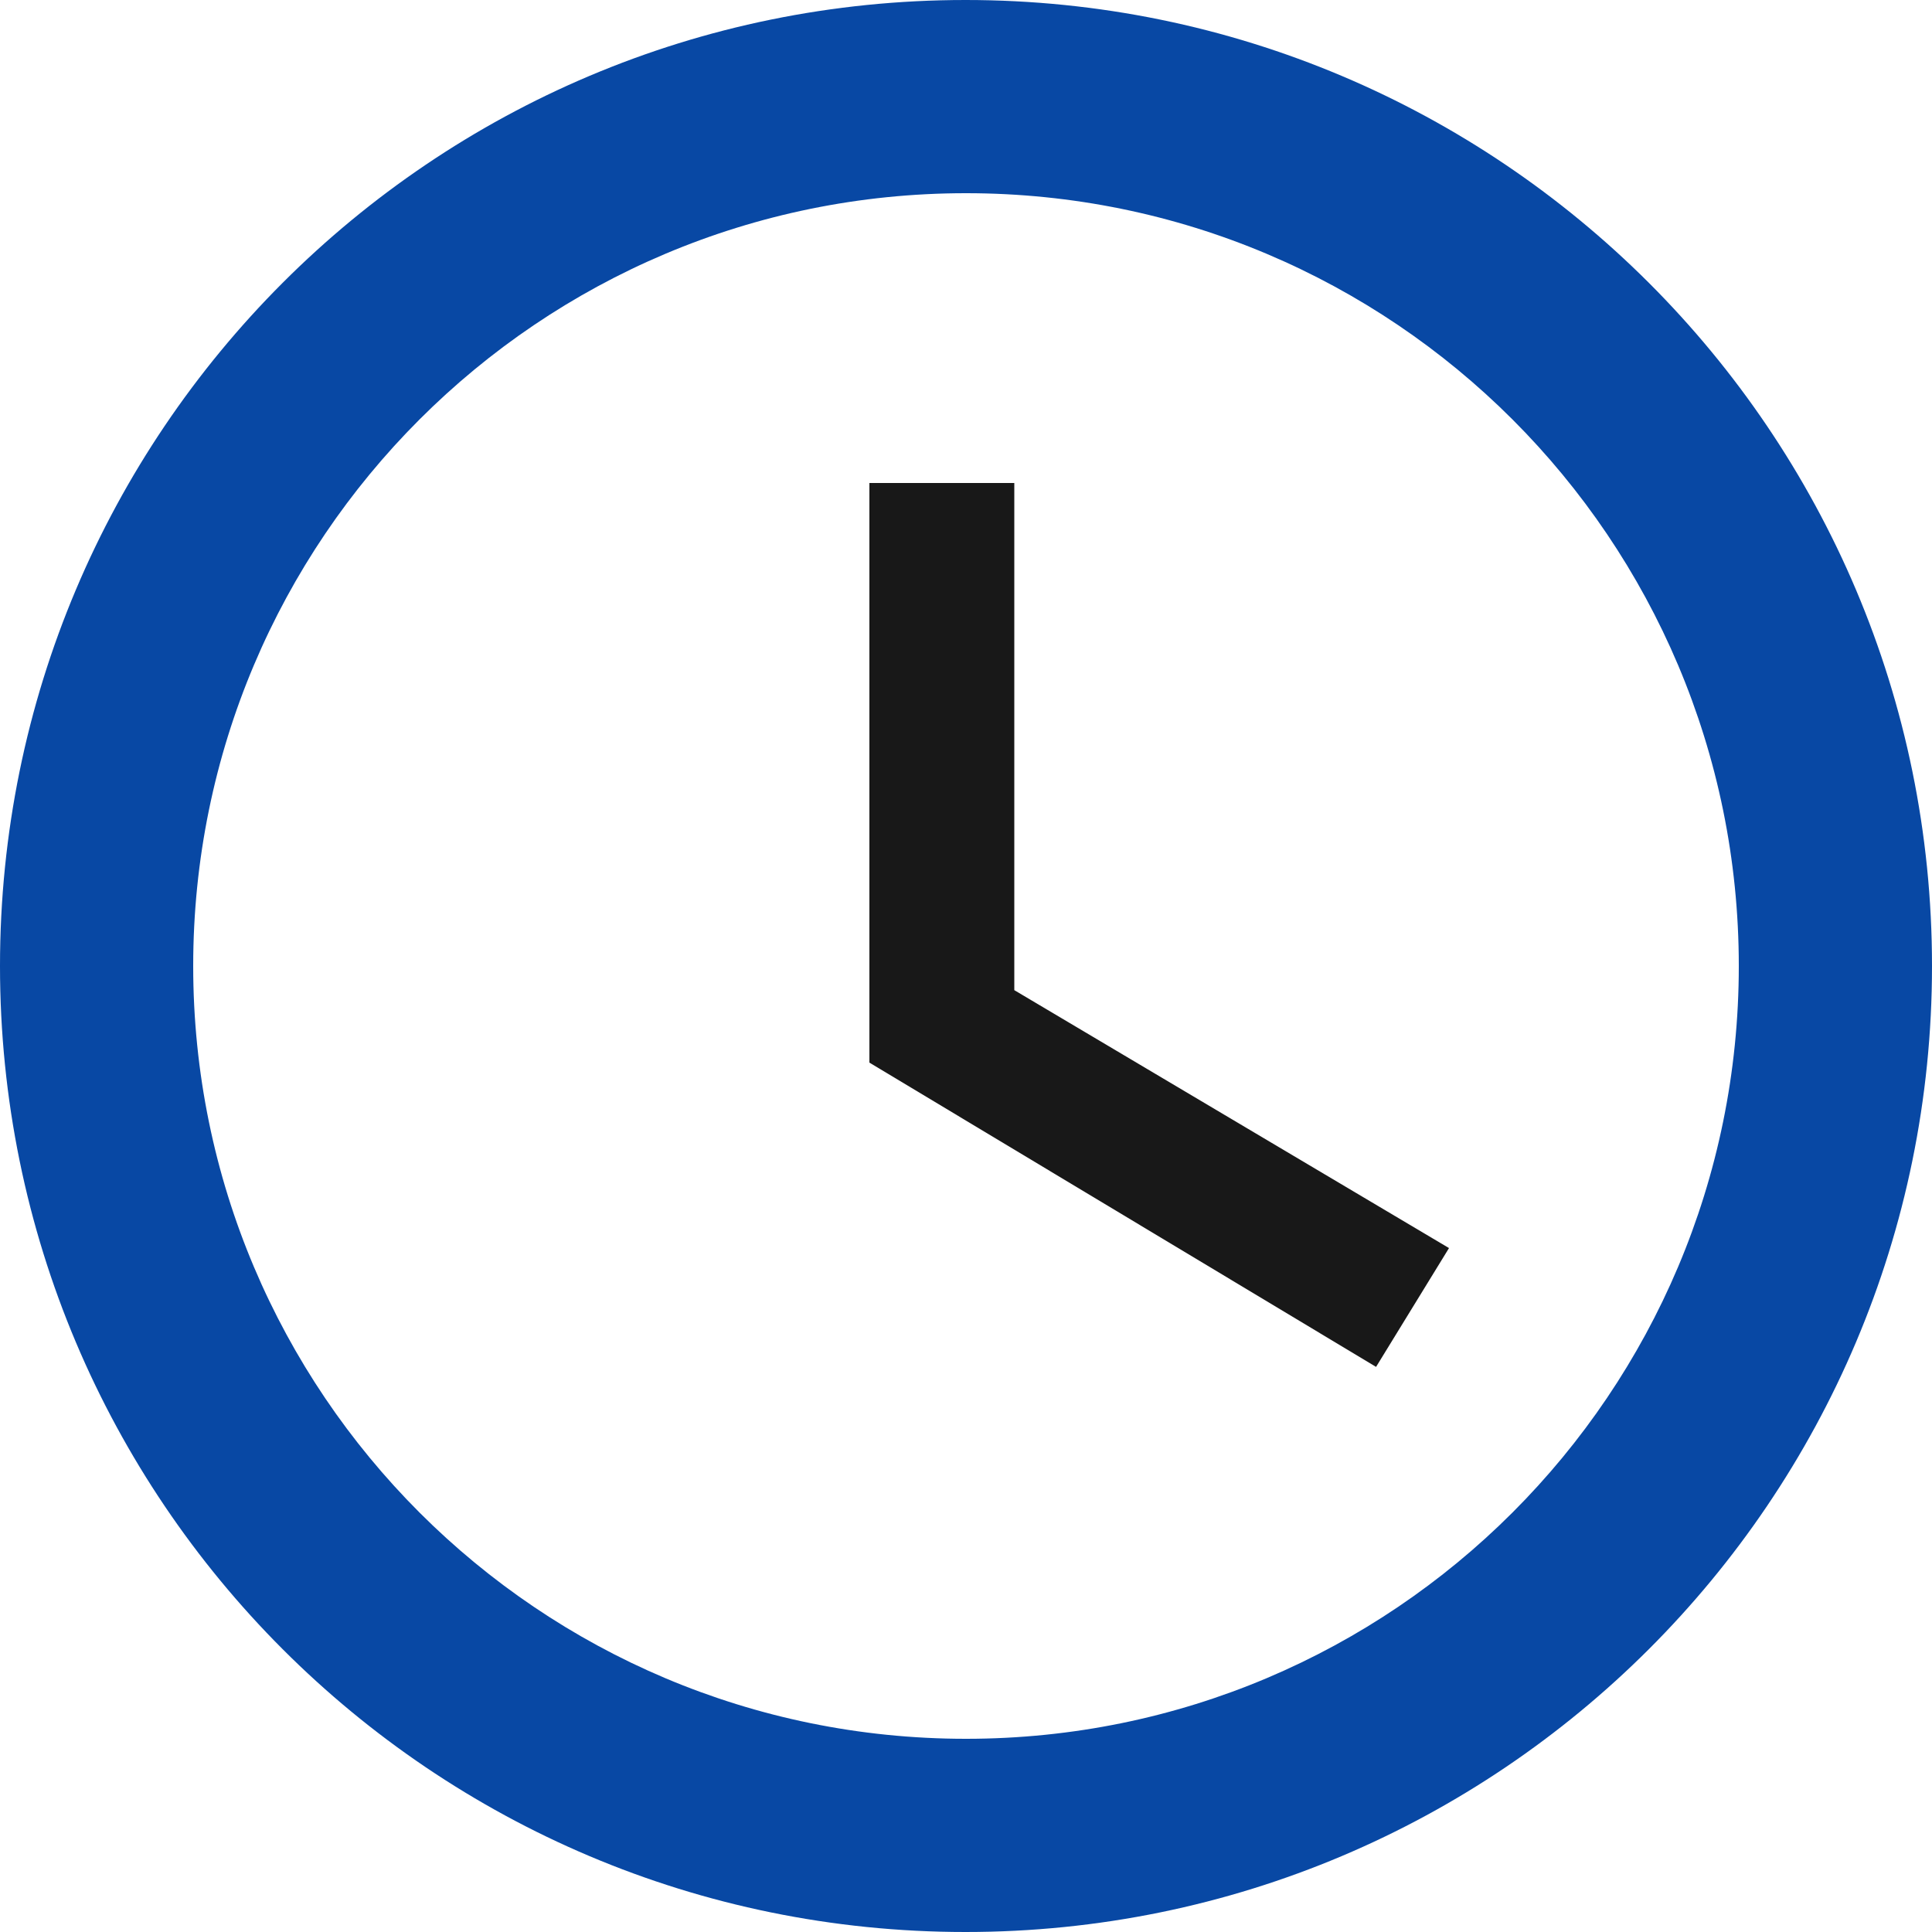 <svg width="24" height="24" viewBox="0 0 24 24" fill="none" xmlns="http://www.w3.org/2000/svg">
<g clip-path="url(#clip0_1427_2774)">
<path d="M11.994 0C5.364 0 0 5.37 0 12C0 18.63 5.364 24 11.994 24C18.624 24 24 18.63 24 12C24 5.37 18.624 0 11.994 0ZM12 21.6C6.696 21.6 2.4 17.304 2.4 12C2.4 6.696 6.696 2.4 12 2.4C17.304 2.4 21.6 6.696 21.6 12C21.6 17.304 17.304 21.6 12 21.6Z" fill="#0848A4"/>
<path d="M12.6 6H10.8V13.2L17.094 16.98L18 15.504L12.6 12.3V6Z" fill="#181818"/>
</g>
<defs>
<clipPath id="clip0_1427_2774">
<rect width="24" height="24" fill="white" transform="matrix(1 0 0 -1 0 24)"/>
</clipPath>
</defs>
</svg>

